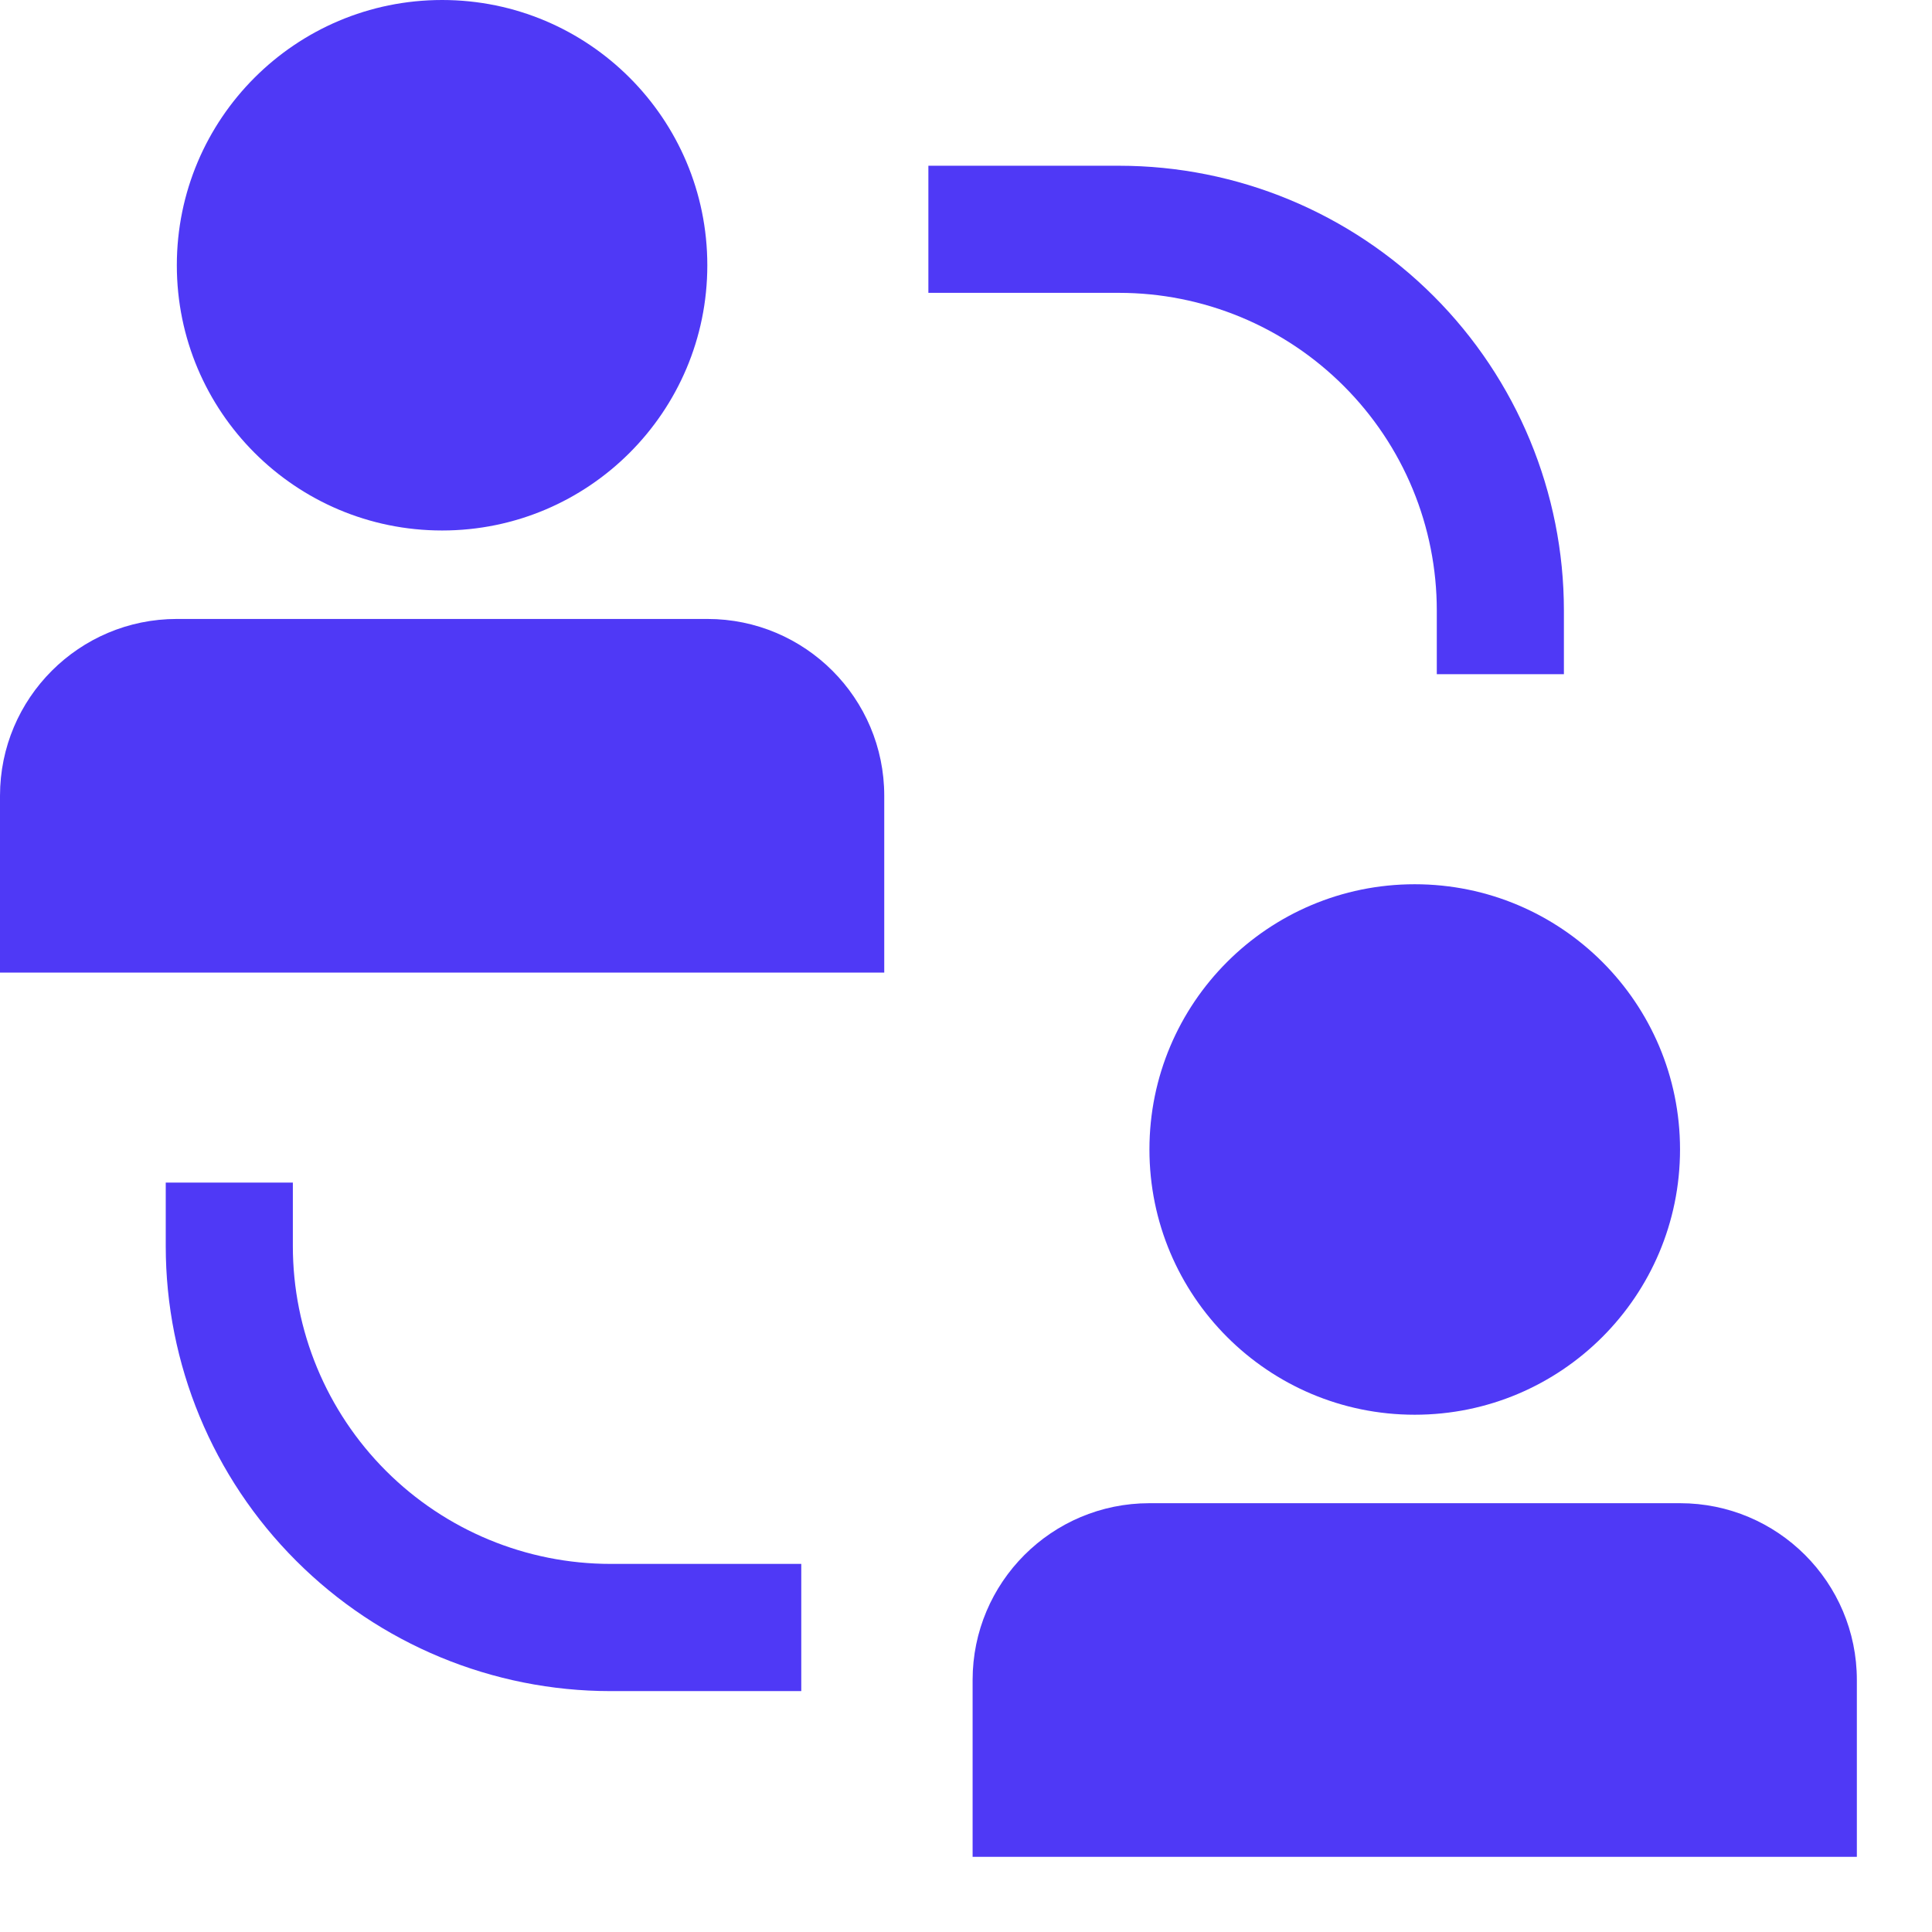 <svg width="19" height="19" viewBox="0 0 19 19" fill="none" xmlns="http://www.w3.org/2000/svg">
<path d="M2.88 12.255V11.63H1.63V12.255C1.63 13.416 2.091 14.529 2.912 15.349C3.732 16.17 4.845 16.631 6.005 16.631H7.88V15.38H6.005C5.177 15.38 4.382 15.051 3.796 14.465C3.21 13.879 2.88 13.084 2.88 12.255Z" fill="#4F39F6"/>
<path d="M14.13 6.005V6.63H15.38V6.005C15.38 4.845 14.919 3.732 14.099 2.912C13.278 2.091 12.166 1.63 11.005 1.63H9.13V2.88H11.005C11.416 2.88 11.822 2.961 12.201 3.118C12.58 3.275 12.925 3.506 13.215 3.796C13.505 4.086 13.736 4.43 13.893 4.81C14.05 5.189 14.13 5.595 14.13 6.005Z" fill="#4F39F6"/>
<path d="M13.913 13.913C15.354 13.913 16.522 12.745 16.522 11.304C16.522 9.864 15.354 8.696 13.913 8.696C12.472 8.696 11.304 9.864 11.304 11.304C11.304 12.745 12.472 13.913 13.913 13.913Z" fill="#4F39F6"/>
<path d="M4.348 5.217C5.788 5.217 6.956 4.049 6.956 2.609C6.956 1.168 5.788 0 4.348 0C2.907 0 1.739 1.168 1.739 2.609C1.739 4.049 2.907 5.217 4.348 5.217Z" fill="#4F39F6"/>
<path d="M9.565 16.522C9.565 15.561 10.344 14.783 11.304 14.783H16.522C17.482 14.783 18.261 15.561 18.261 16.522V18.261H9.565V16.522Z" fill="#4F39F6"/>
<path d="M0 7.826C0 6.866 0.779 6.087 1.739 6.087H6.957C7.917 6.087 8.696 6.866 8.696 7.826V9.565H0V7.826Z" fill="#4F39F6"/>
</svg>
